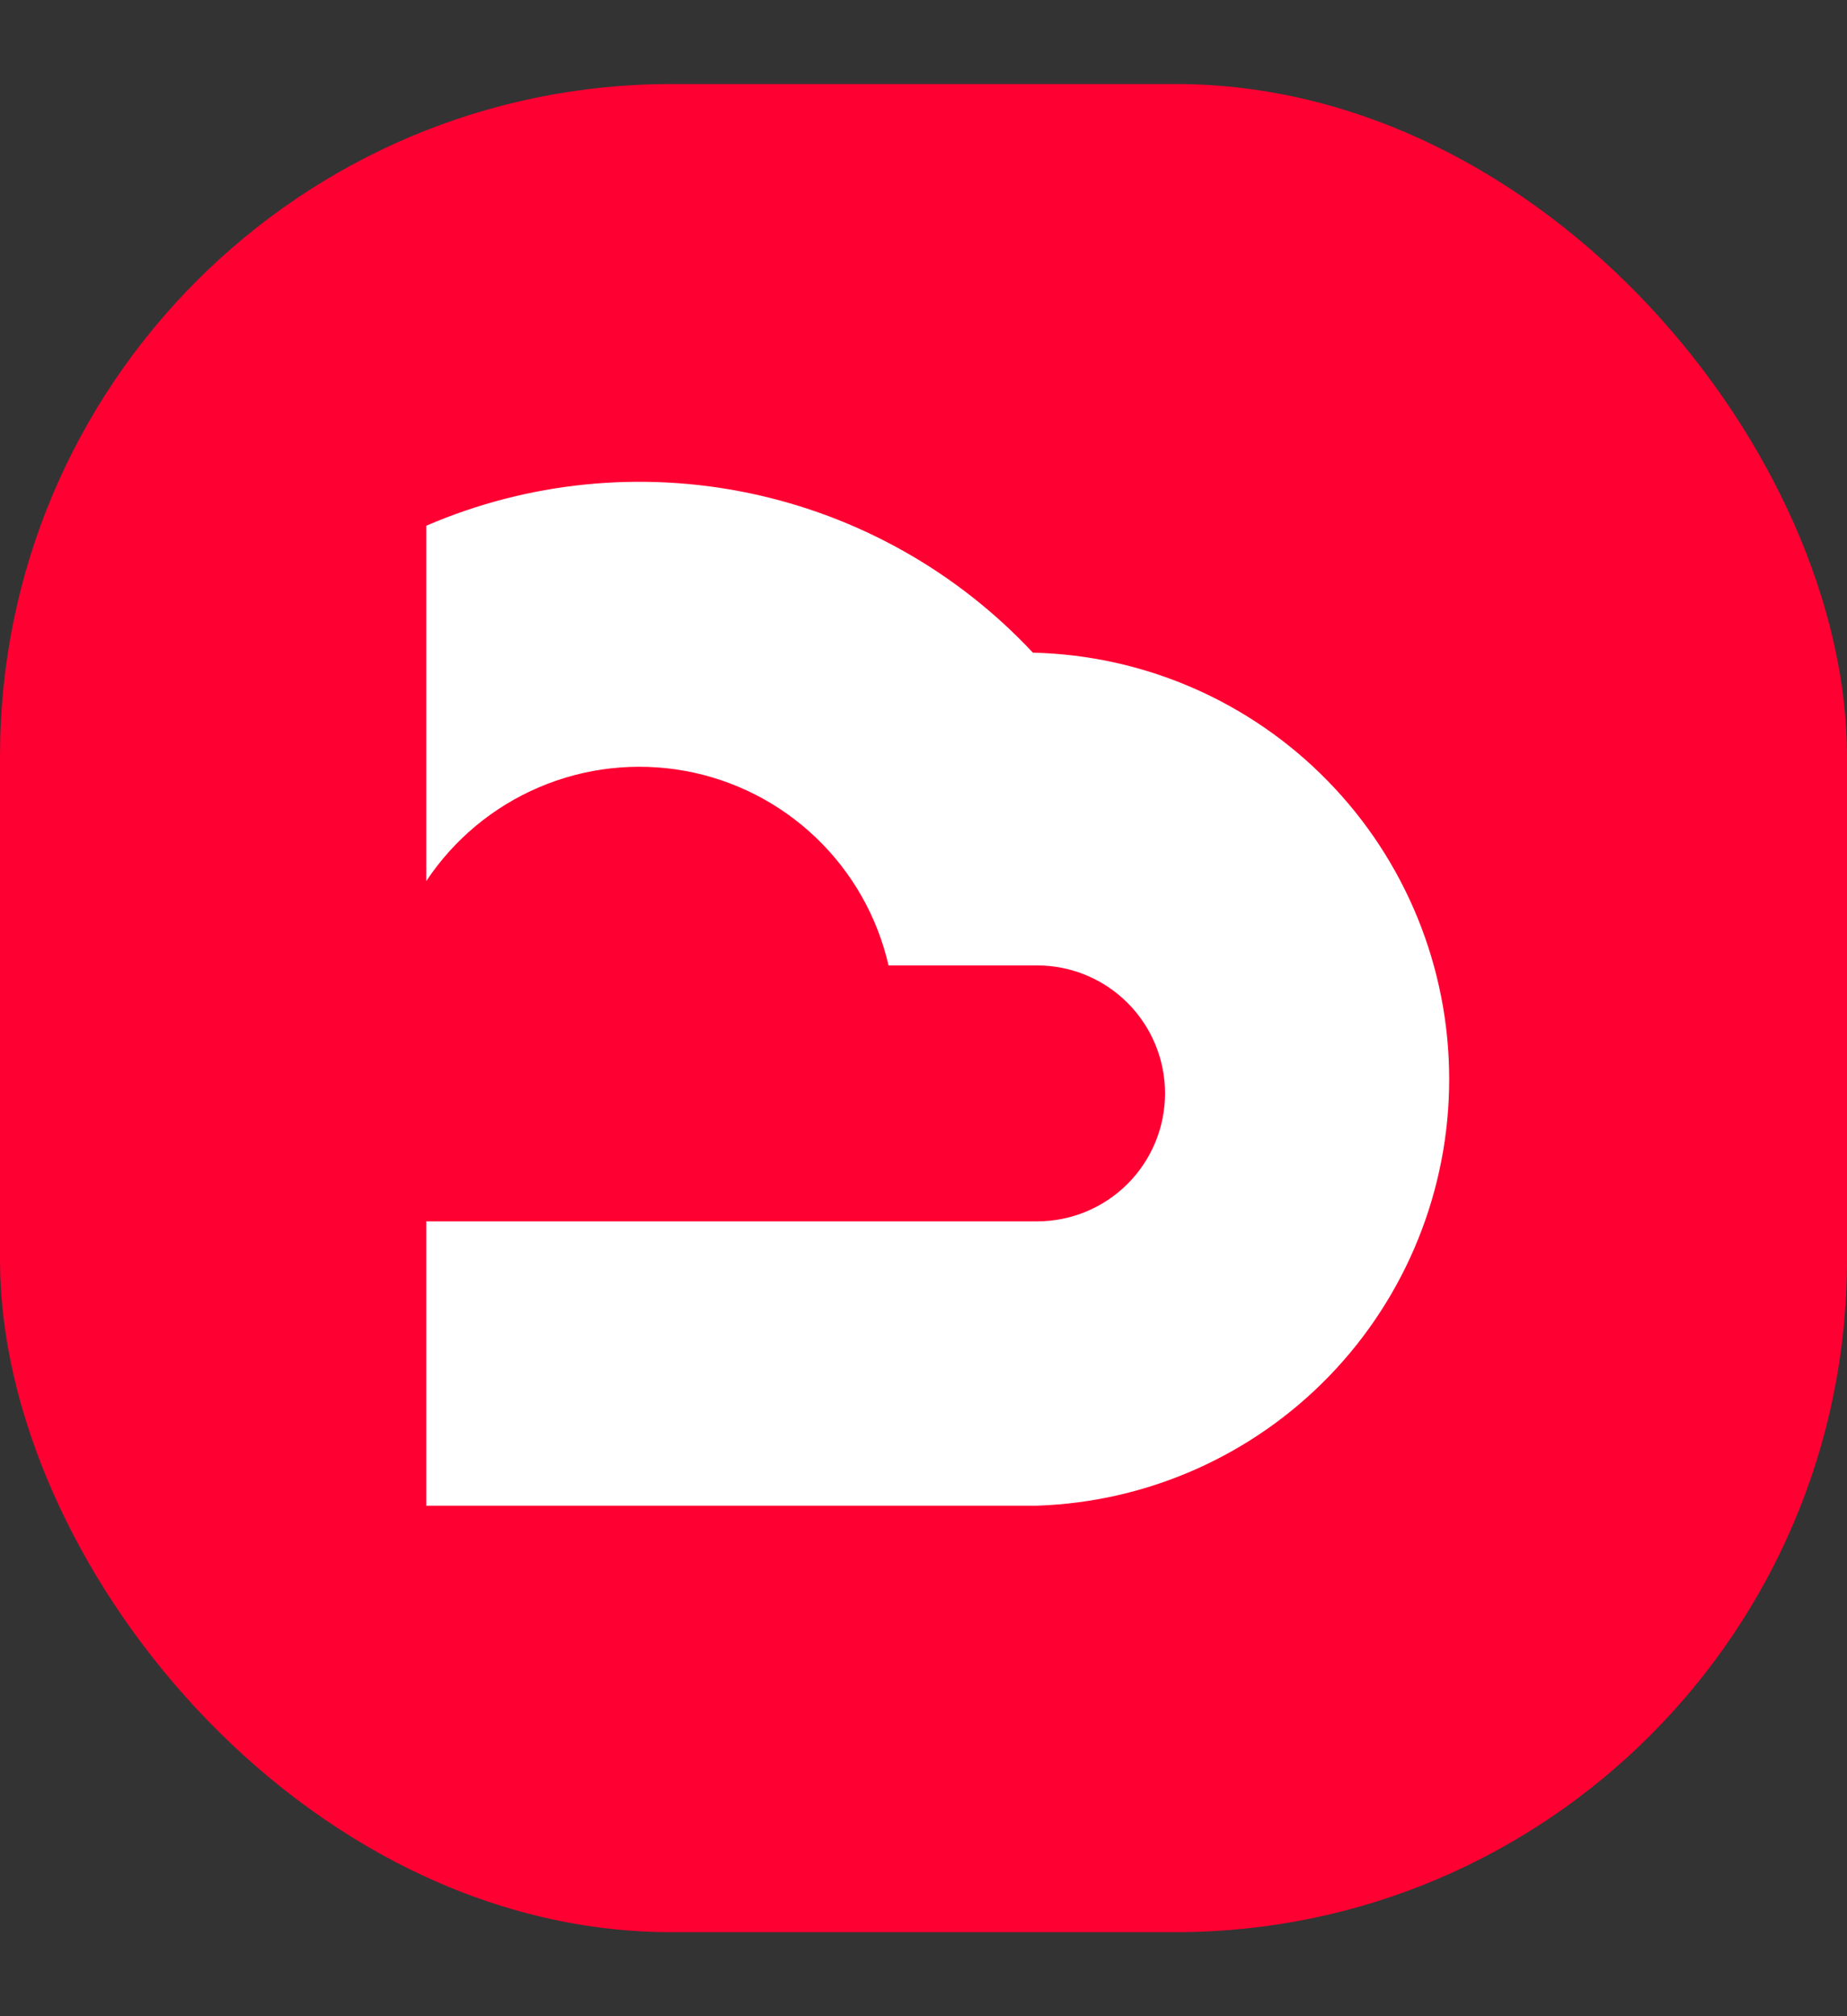 <svg width="44" height="48" viewBox="0 0 44 48" fill="none" xmlns="http://www.w3.org/2000/svg">
<rect x="0" y="0" width="44" height="48" fill="#333333" stroke="none"/>
<g clip-path="url(#clip0_2273_48622)">
<rect width="44" height="44" transform="translate(0 2)" fill="#FF0032"/>
<path d="M34.523 25.692C34.524 23.04 33.487 20.492 31.633 18.595C29.78 16.697 27.258 15.6 24.606 15.538C22.801 13.609 20.444 12.283 17.858 11.742C15.271 11.201 12.581 11.471 10.154 12.516V20.977C10.813 19.985 11.748 19.207 12.845 18.741C13.941 18.274 15.15 18.14 16.322 18.353C17.494 18.567 18.577 19.119 19.439 19.943C20.3 20.766 20.901 21.823 21.167 22.984H24.708C25.515 22.984 26.29 23.305 26.862 23.877C27.433 24.448 27.754 25.223 27.754 26.03C27.754 26.838 27.433 27.613 26.862 28.184C26.29 28.756 25.515 29.077 24.708 29.077H10.154V35.846H24.708C27.341 35.758 29.838 34.65 31.67 32.755C33.501 30.86 34.525 28.327 34.523 25.692Z" fill="white"/>
</g>
<defs>
<clipPath id="clip0_2273_48622">
<rect y="2" width="44" height="44" rx="16" fill="white"/>
</clipPath>
</defs>
</svg>
